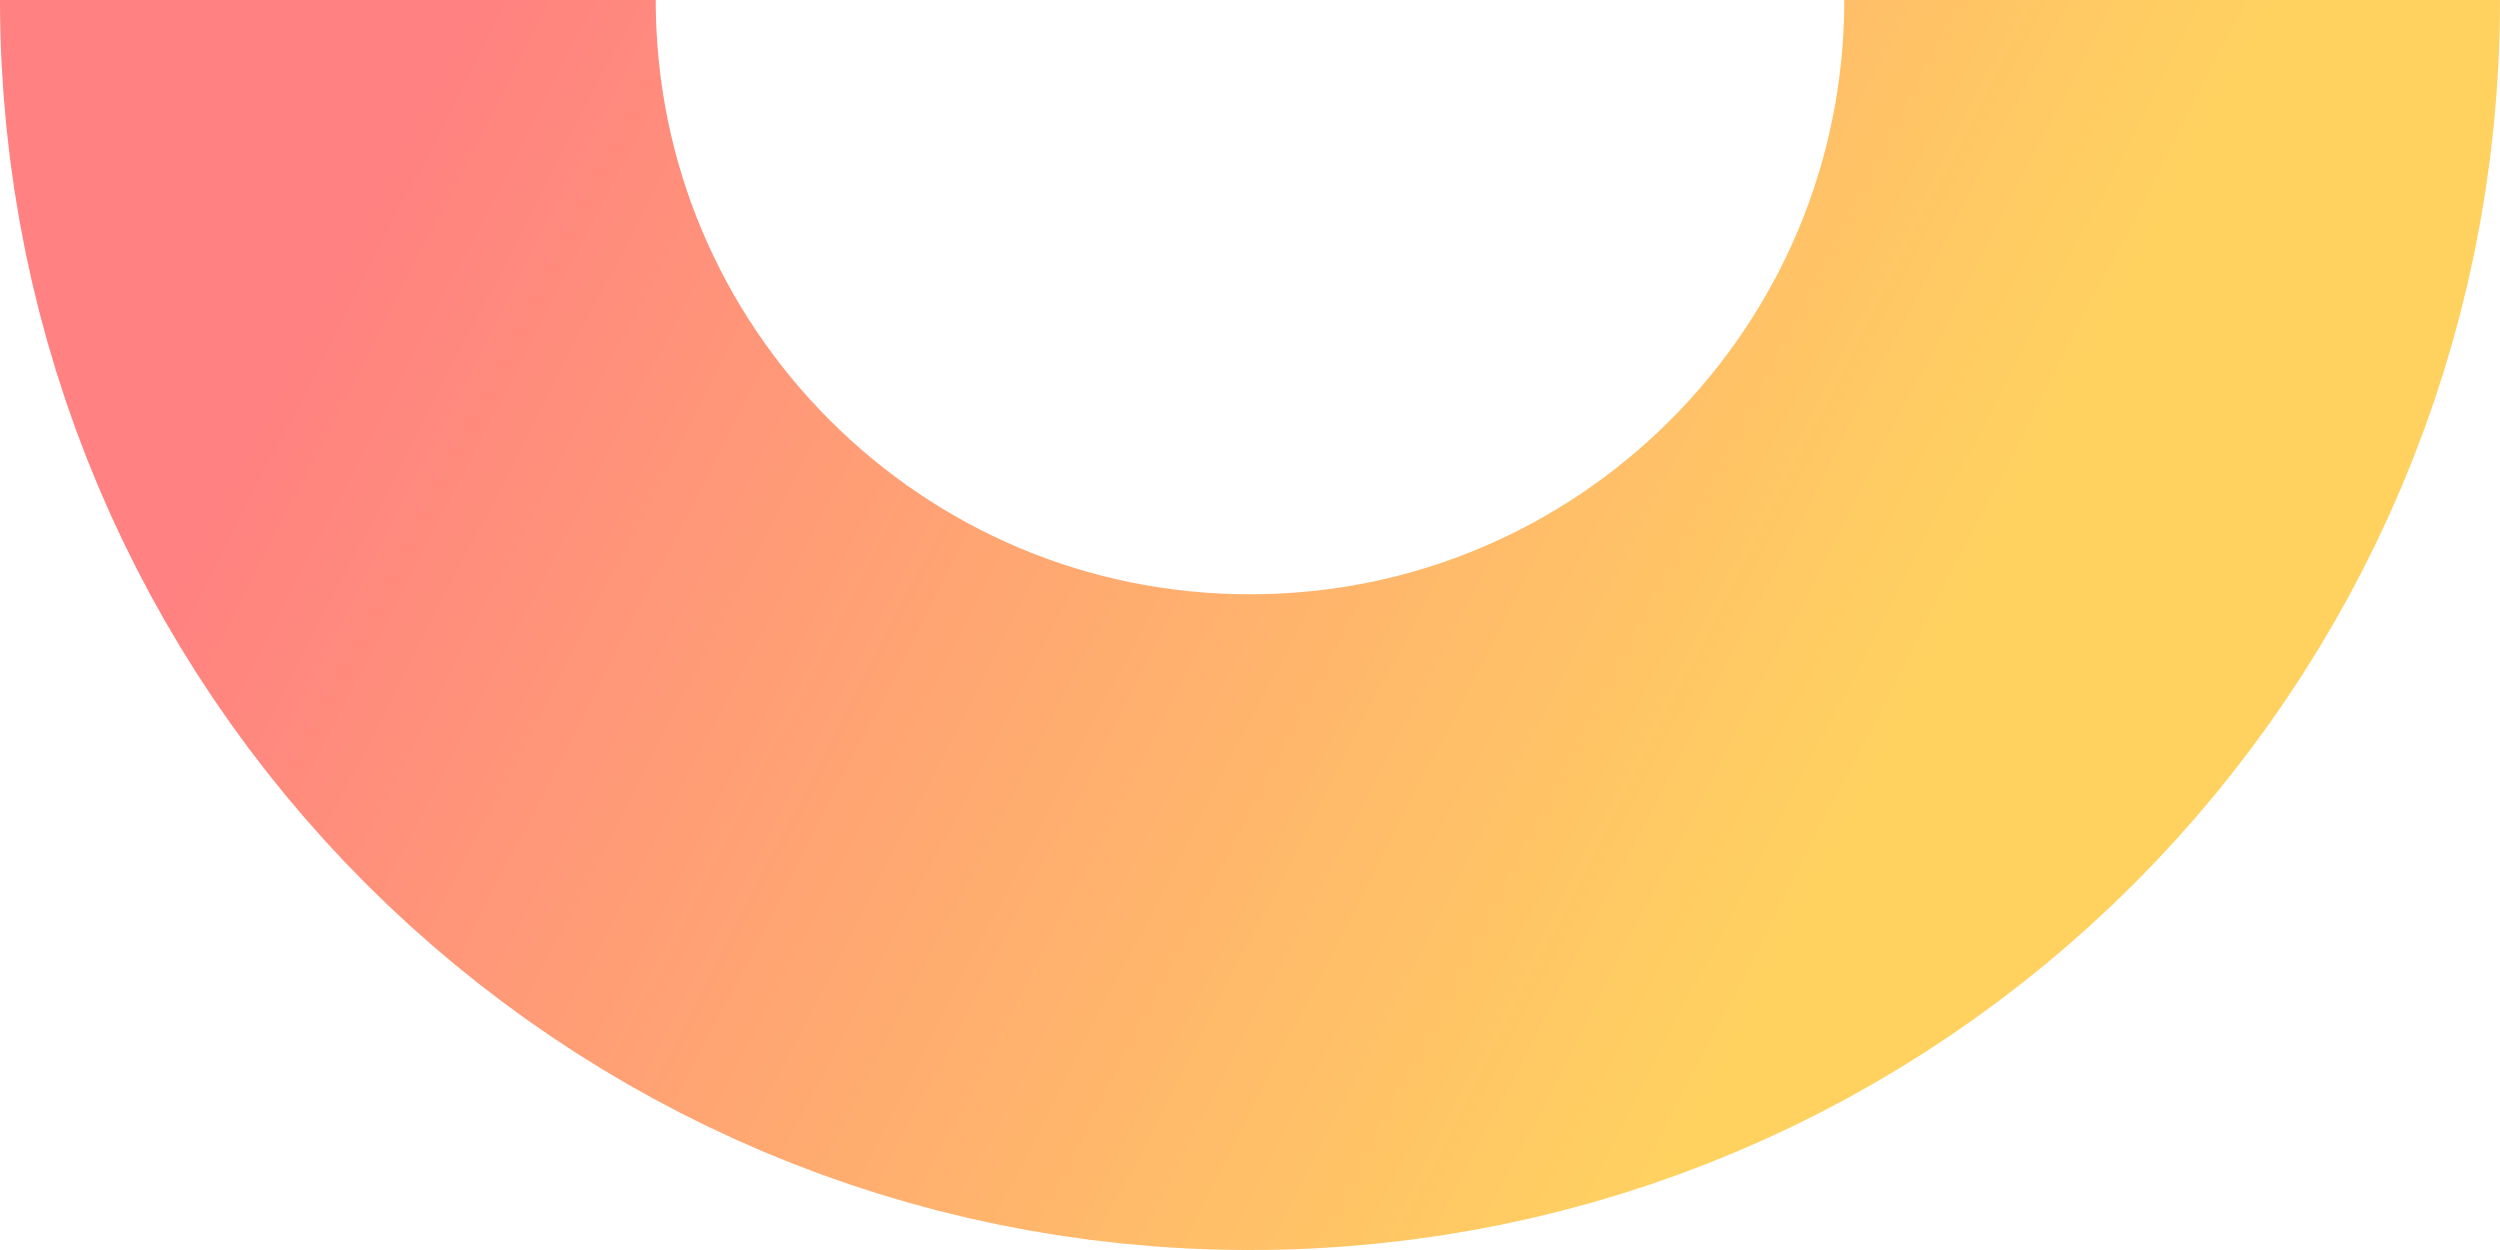 <svg width="122" height="61" viewBox="0 0 122 61" fill="none" xmlns="http://www.w3.org/2000/svg">
<path d="M106 0C106 24.853 85.853 45 61 45C36.147 45 16 24.853 16 0" stroke="url(#paint0_linear)" stroke-width="32"/>
<defs>
<linearGradient id="paint0_linear" x1="96.785" y1="28.207" x2="27.096" y2="-7.735" gradientUnits="userSpaceOnUse">
<stop stop-color="#FFD260"/>
<stop offset="1" stop-color="#FF8181"/>
</linearGradient>
</defs>
</svg>
